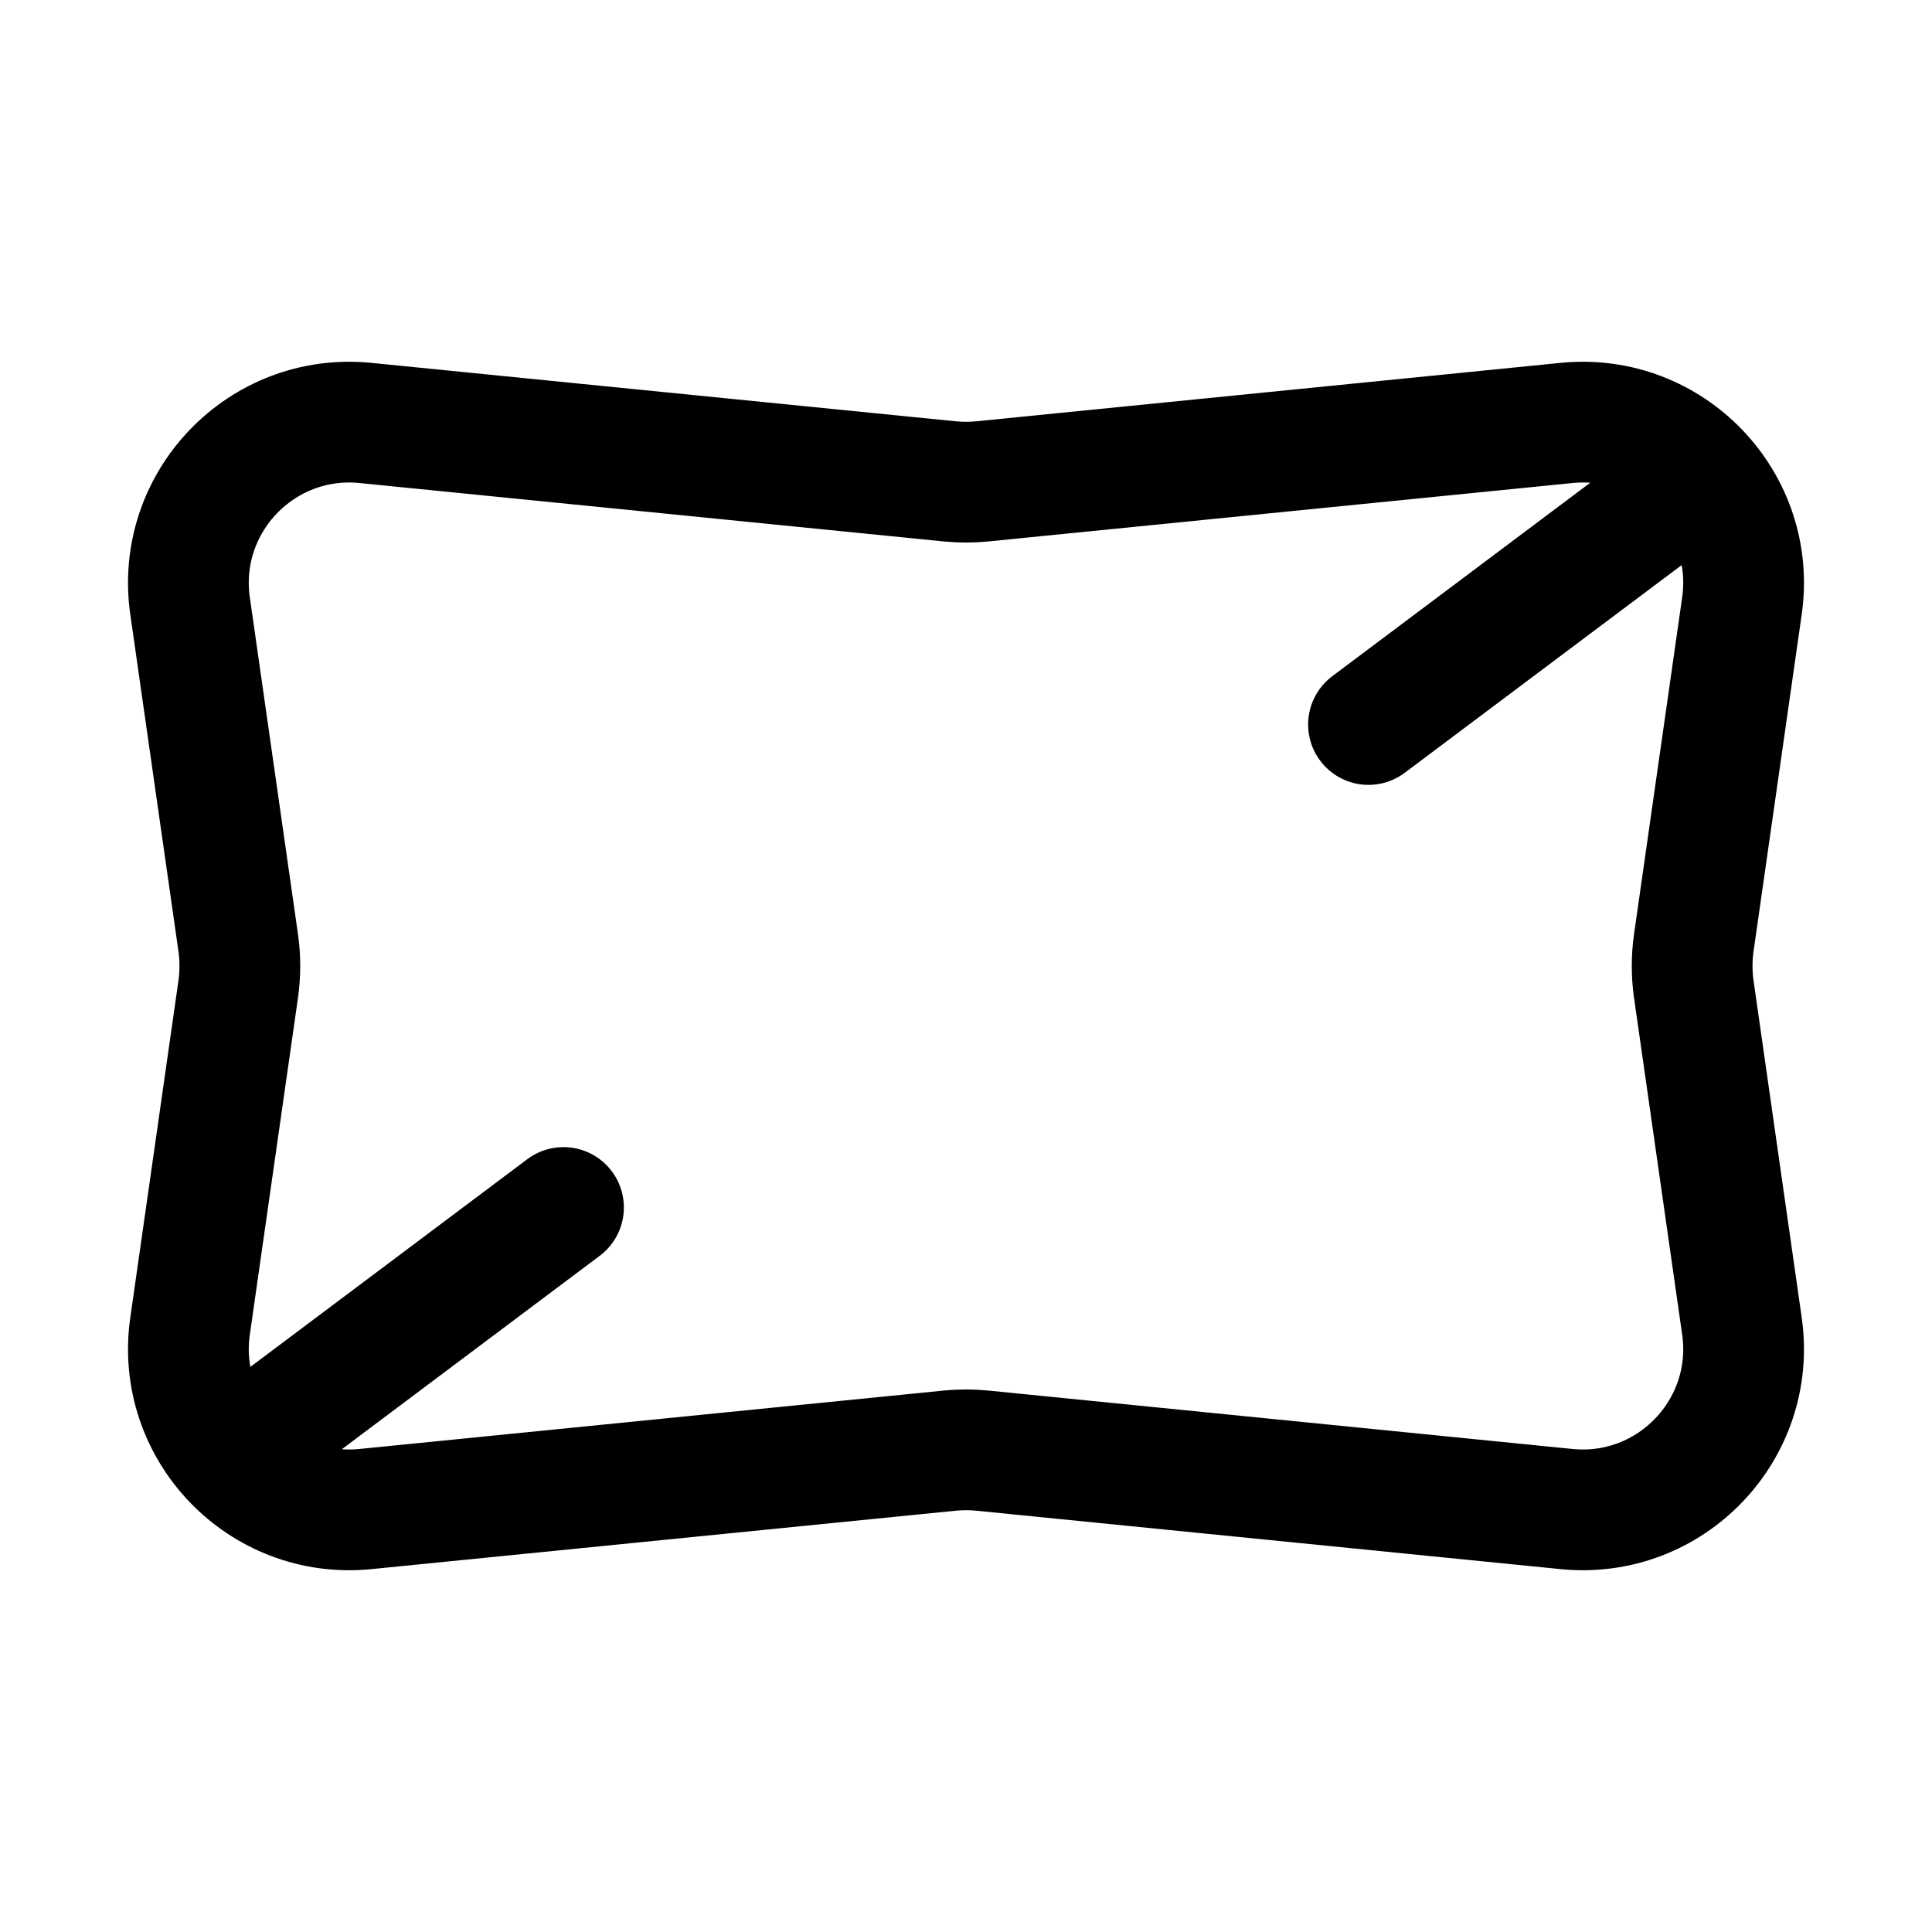 <svg width="24" height="24" viewBox="0 0 24 24" stroke-width="1.5" fill="none" xmlns="http://www.w3.org/2000/svg">
<path d="M21.04 12.283L21.639 16.473C21.823 17.758 20.752 18.875 19.46 18.746L12.199 18.02C12.067 18.007 11.933 18.007 11.801 18.02L4.54 18.746C3.248 18.875 2.177 17.758 2.361 16.473L2.96 12.283C2.986 12.095 2.986 11.905 2.96 11.717L2.361 7.527C2.177 6.242 3.248 5.125 4.54 5.254L11.801 5.98C11.933 5.993 12.067 5.993 12.199 5.98L19.46 5.254C20.752 5.125 21.823 6.242 21.639 7.527L21.04 11.717C21.014 11.905 21.014 12.095 21.04 12.283Z" stroke="currentColor" stroke-linecap="round" stroke-linejoin="round"/>
<path d="M21 6L17 9" stroke="currentColor" stroke-linecap="round" stroke-linejoin="round"/>
<path d="M7 15L3 18" stroke="currentColor" stroke-linecap="round" stroke-linejoin="round"/>
</svg>
